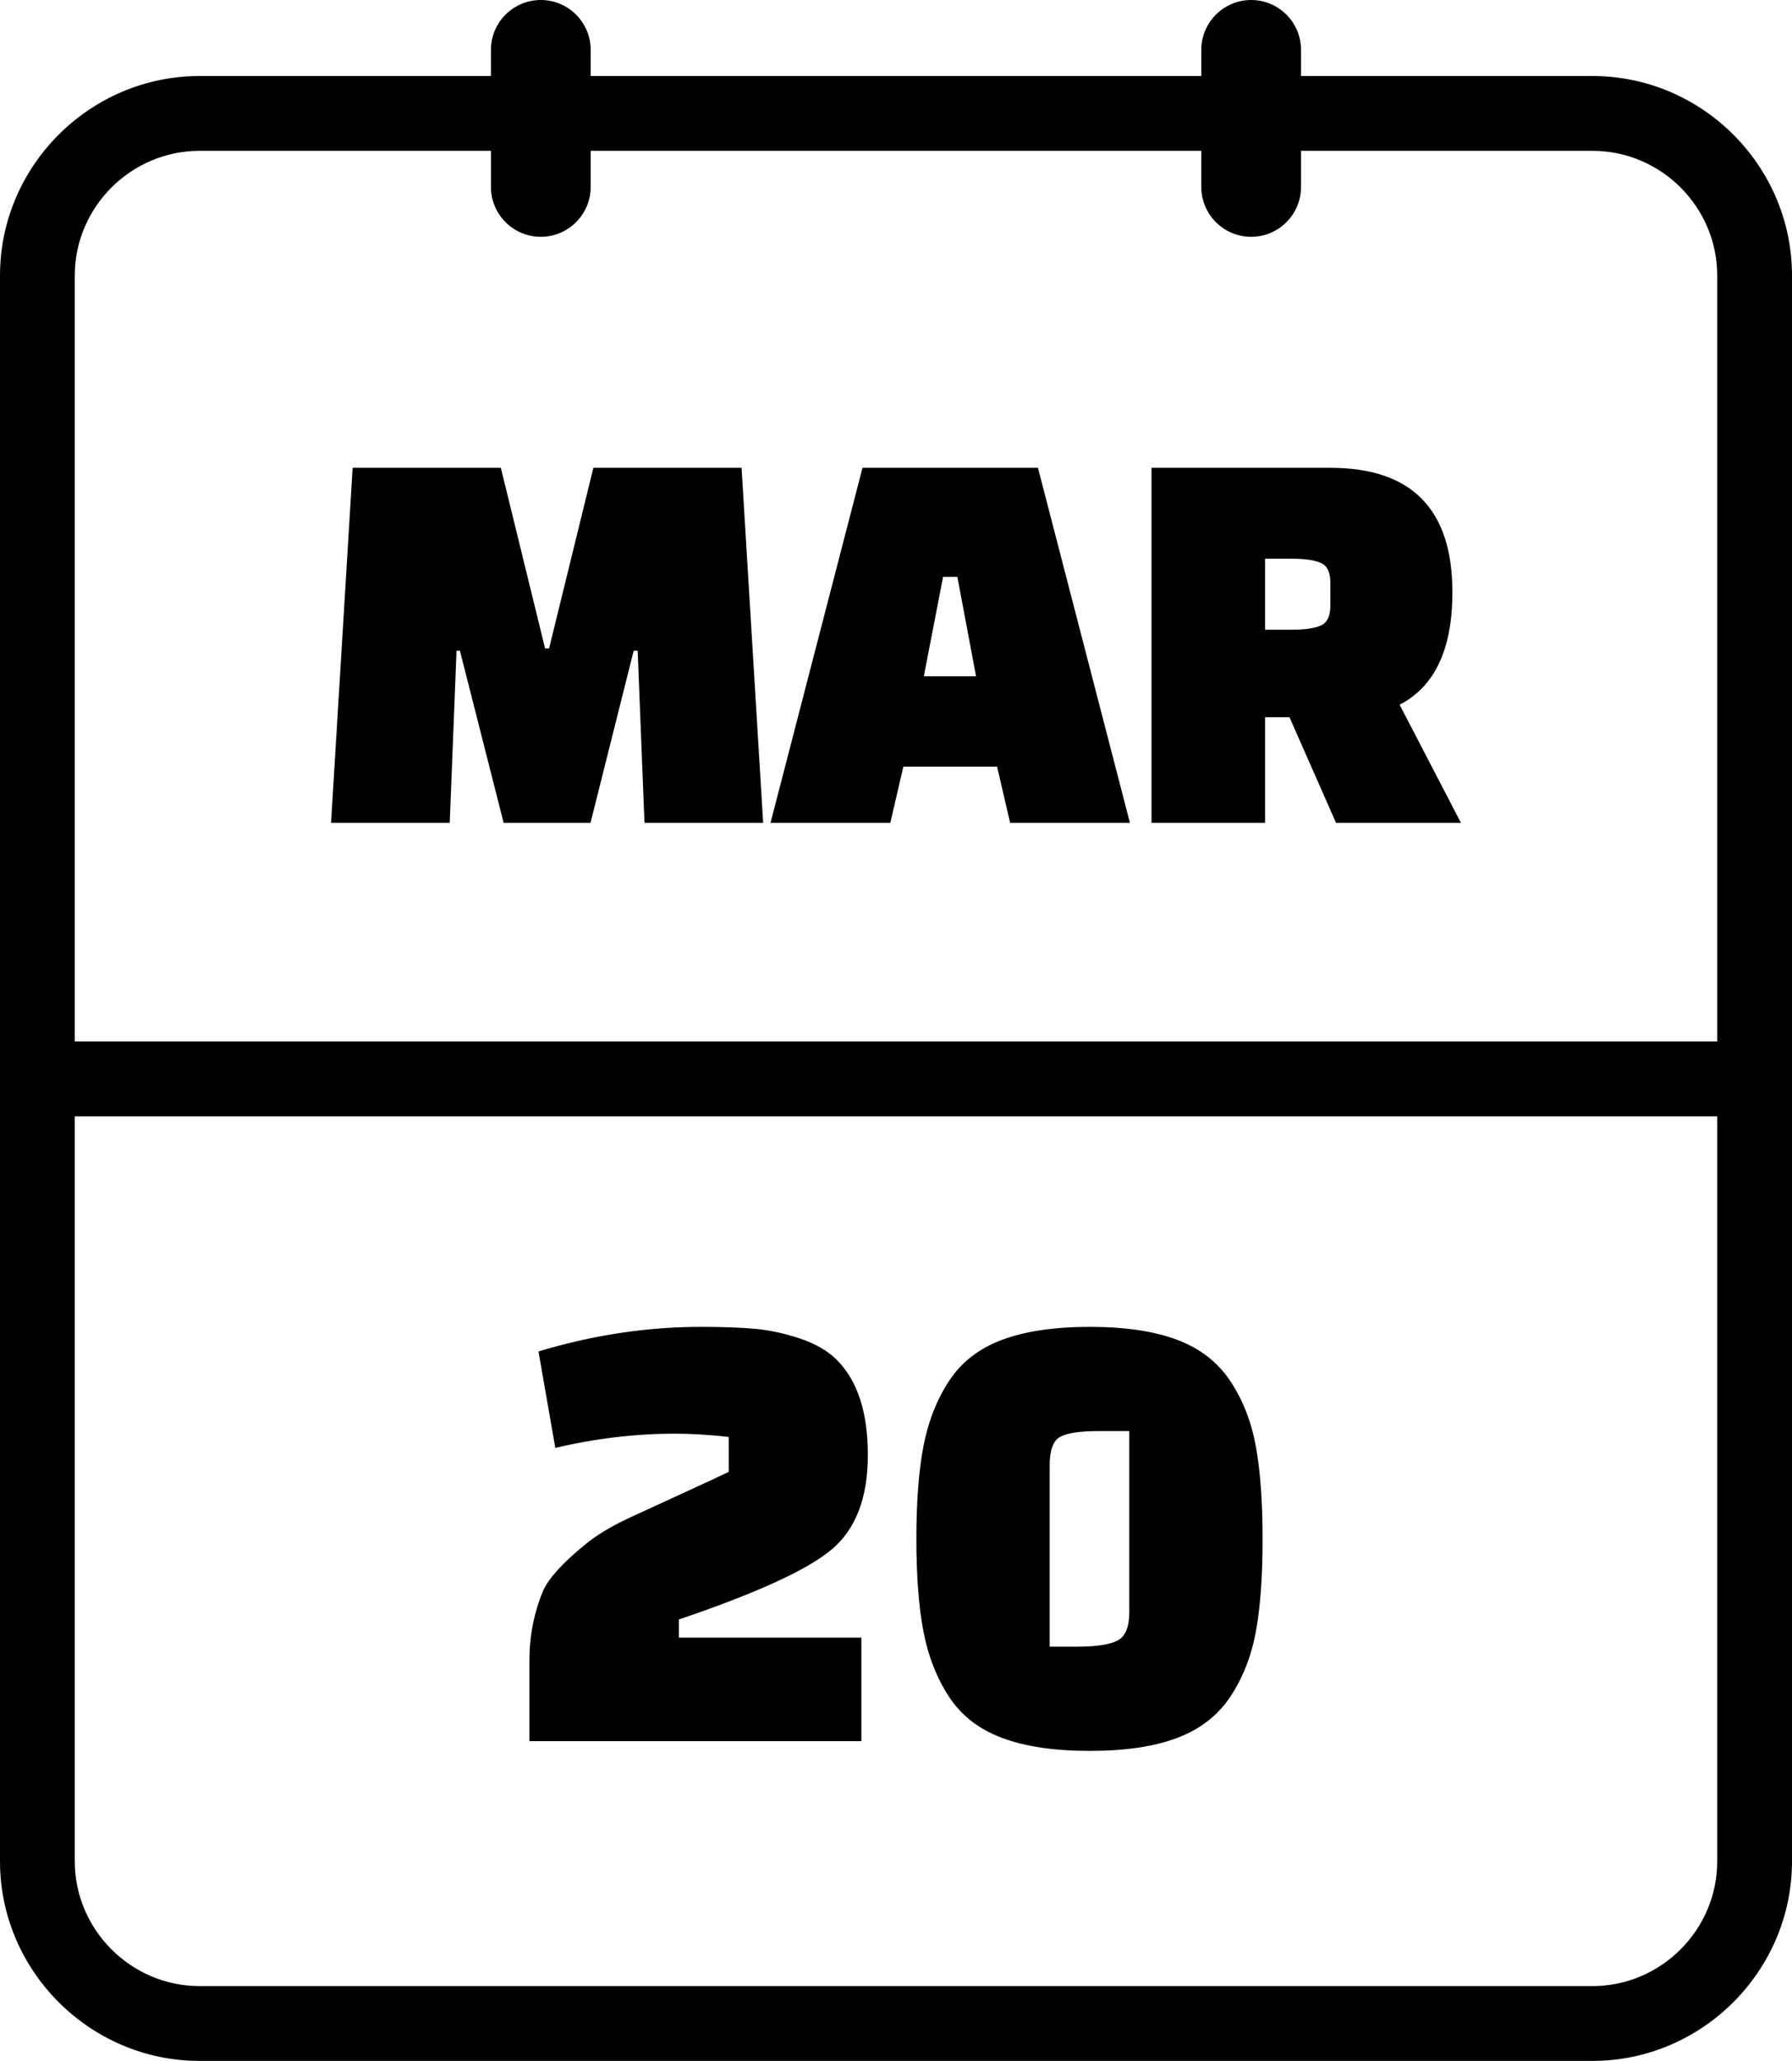 <svg xmlns="http://www.w3.org/2000/svg" shape-rendering="geometricPrecision" text-rendering="geometricPrecision" image-rendering="optimizeQuality" fill-rule="evenodd" clip-rule="evenodd" viewBox="0 0 445 511.55"><path fill-rule="nonzero" d="M49.55 492.98h345.91c16.99 0 30.97-13.95 30.97-30.96V277.1H18.57v184.92c0 16.99 13.99 30.96 30.98 30.96zM137.9 359.4l-4.18-23.95c13.5-4.07 26.94-6.1 40.33-6.1 5.36 0 9.83.16 13.42.48 3.59.32 7.31 1.13 11.17 2.41 3.85 1.29 6.91 3.05 9.16 5.3 5.14 5.14 7.71 13.02 7.71 23.62 0 10.61-3 18.43-9 23.46-6 5.04-18.64 10.82-37.92 17.36v4.5h45.31v25.71h-82.43V412.1c0-6 1.12-11.73 3.37-17.19 1.4-3.11 4.77-6.86 10.13-11.25 2.89-2.46 6.77-4.82 11.65-7.07 4.87-2.25 9.48-4.37 13.82-6.35 4.33-1.98 7.84-3.61 10.52-4.9v-8.67c-4.82-.54-9.27-.81-13.34-.81-9.85 0-19.76 1.18-29.72 3.54zm97.78 61.78c-3.06-4.66-5.17-10.04-6.35-16.15-1.18-6.11-1.77-13.79-1.77-23.06 0-9.26.59-16.95 1.77-23.06 1.18-6.1 3.29-11.48 6.35-16.14 3.05-4.66 7.44-8.07 13.17-10.21 5.73-2.14 12.99-3.21 21.77-3.21 8.79 0 16.02 1.07 21.7 3.21 5.68 2.14 10.07 5.55 13.18 10.21 3.1 4.66 5.22 10.04 6.34 16.14 1.13 6.11 1.69 13.82 1.69 23.14s-.56 17.01-1.69 23.06c-1.12 6.05-3.24 11.41-6.34 16.07-3.11 4.66-7.5 8.06-13.18 10.2-5.68 2.15-12.91 3.22-21.7 3.22-8.78 0-16.04-1.07-21.77-3.22-5.73-2.14-10.12-5.54-13.17-10.2zm24.98-57.45v45h6.75c4.82 0 8.2-.51 10.12-1.53 1.93-1.02 2.9-3.35 2.9-6.99v-44.99h-7.56c-4.71 0-7.92.48-9.64 1.45-1.71.96-2.57 3.32-2.57 7.06zM111.68 204.24H82.21l5.36-88.12h36.8l10.99 44.84h.99l11-44.84h36.8l5.36 88.12h-29.47l-1.69-42.72h-.99l-10.72 42.72h-21.57l-10.86-42.72h-.84l-1.69 42.72zm109.41 0h-29.75l22.84-88.12h43.57l22.84 88.12h-29.75l-3.24-13.96h-23.27l-3.24 13.96zm13.1-61.05l-4.78 24.68h12.97l-4.64-24.68h-3.55zm128.6 61.05h-31.02l-11.56-26.22h-6.06v26.22h-28.2v-88.12h44.41c20.21 0 30.31 10.29 30.31 30.88 0 14.1-4.36 23.4-13.11 27.92l15.23 29.32zm-48.64-65.56v17.63h6.48c3.39 0 5.85-.36 7.4-1.06 1.55-.71 2.33-2.33 2.33-4.87v-5.78c0-2.54-.78-4.16-2.33-4.86-1.55-.71-4.01-1.06-7.4-1.06h-6.48zM298.31 12.39C298.31 5.55 303.86 0 310.7 0c6.83 0 12.38 5.55 12.38 12.39v6.48h72.38c27.22 0 49.54 22.3 49.54 49.52v393.63c0 27.2-22.35 49.53-49.54 49.53H49.55C22.36 511.55 0 489.22 0 462.02V68.39c0-27.22 22.34-49.52 49.55-49.52h72.36v-6.48C121.91 5.55 127.46 0 134.3 0c6.83 0 12.38 5.55 12.38 12.39v6.48h151.63v-6.48zm24.77 25.05v8.95c0 6.84-5.55 12.39-12.38 12.39-6.84 0-12.39-5.55-12.39-12.39v-8.95H146.68v8.95c0 6.84-5.55 12.39-12.38 12.39-6.84 0-12.39-5.55-12.39-12.39v-8.95H49.55c-17 0-30.98 13.94-30.98 30.95v190.12h407.86V68.39c0-17.02-13.95-30.95-30.97-30.95h-72.38z"/></svg>